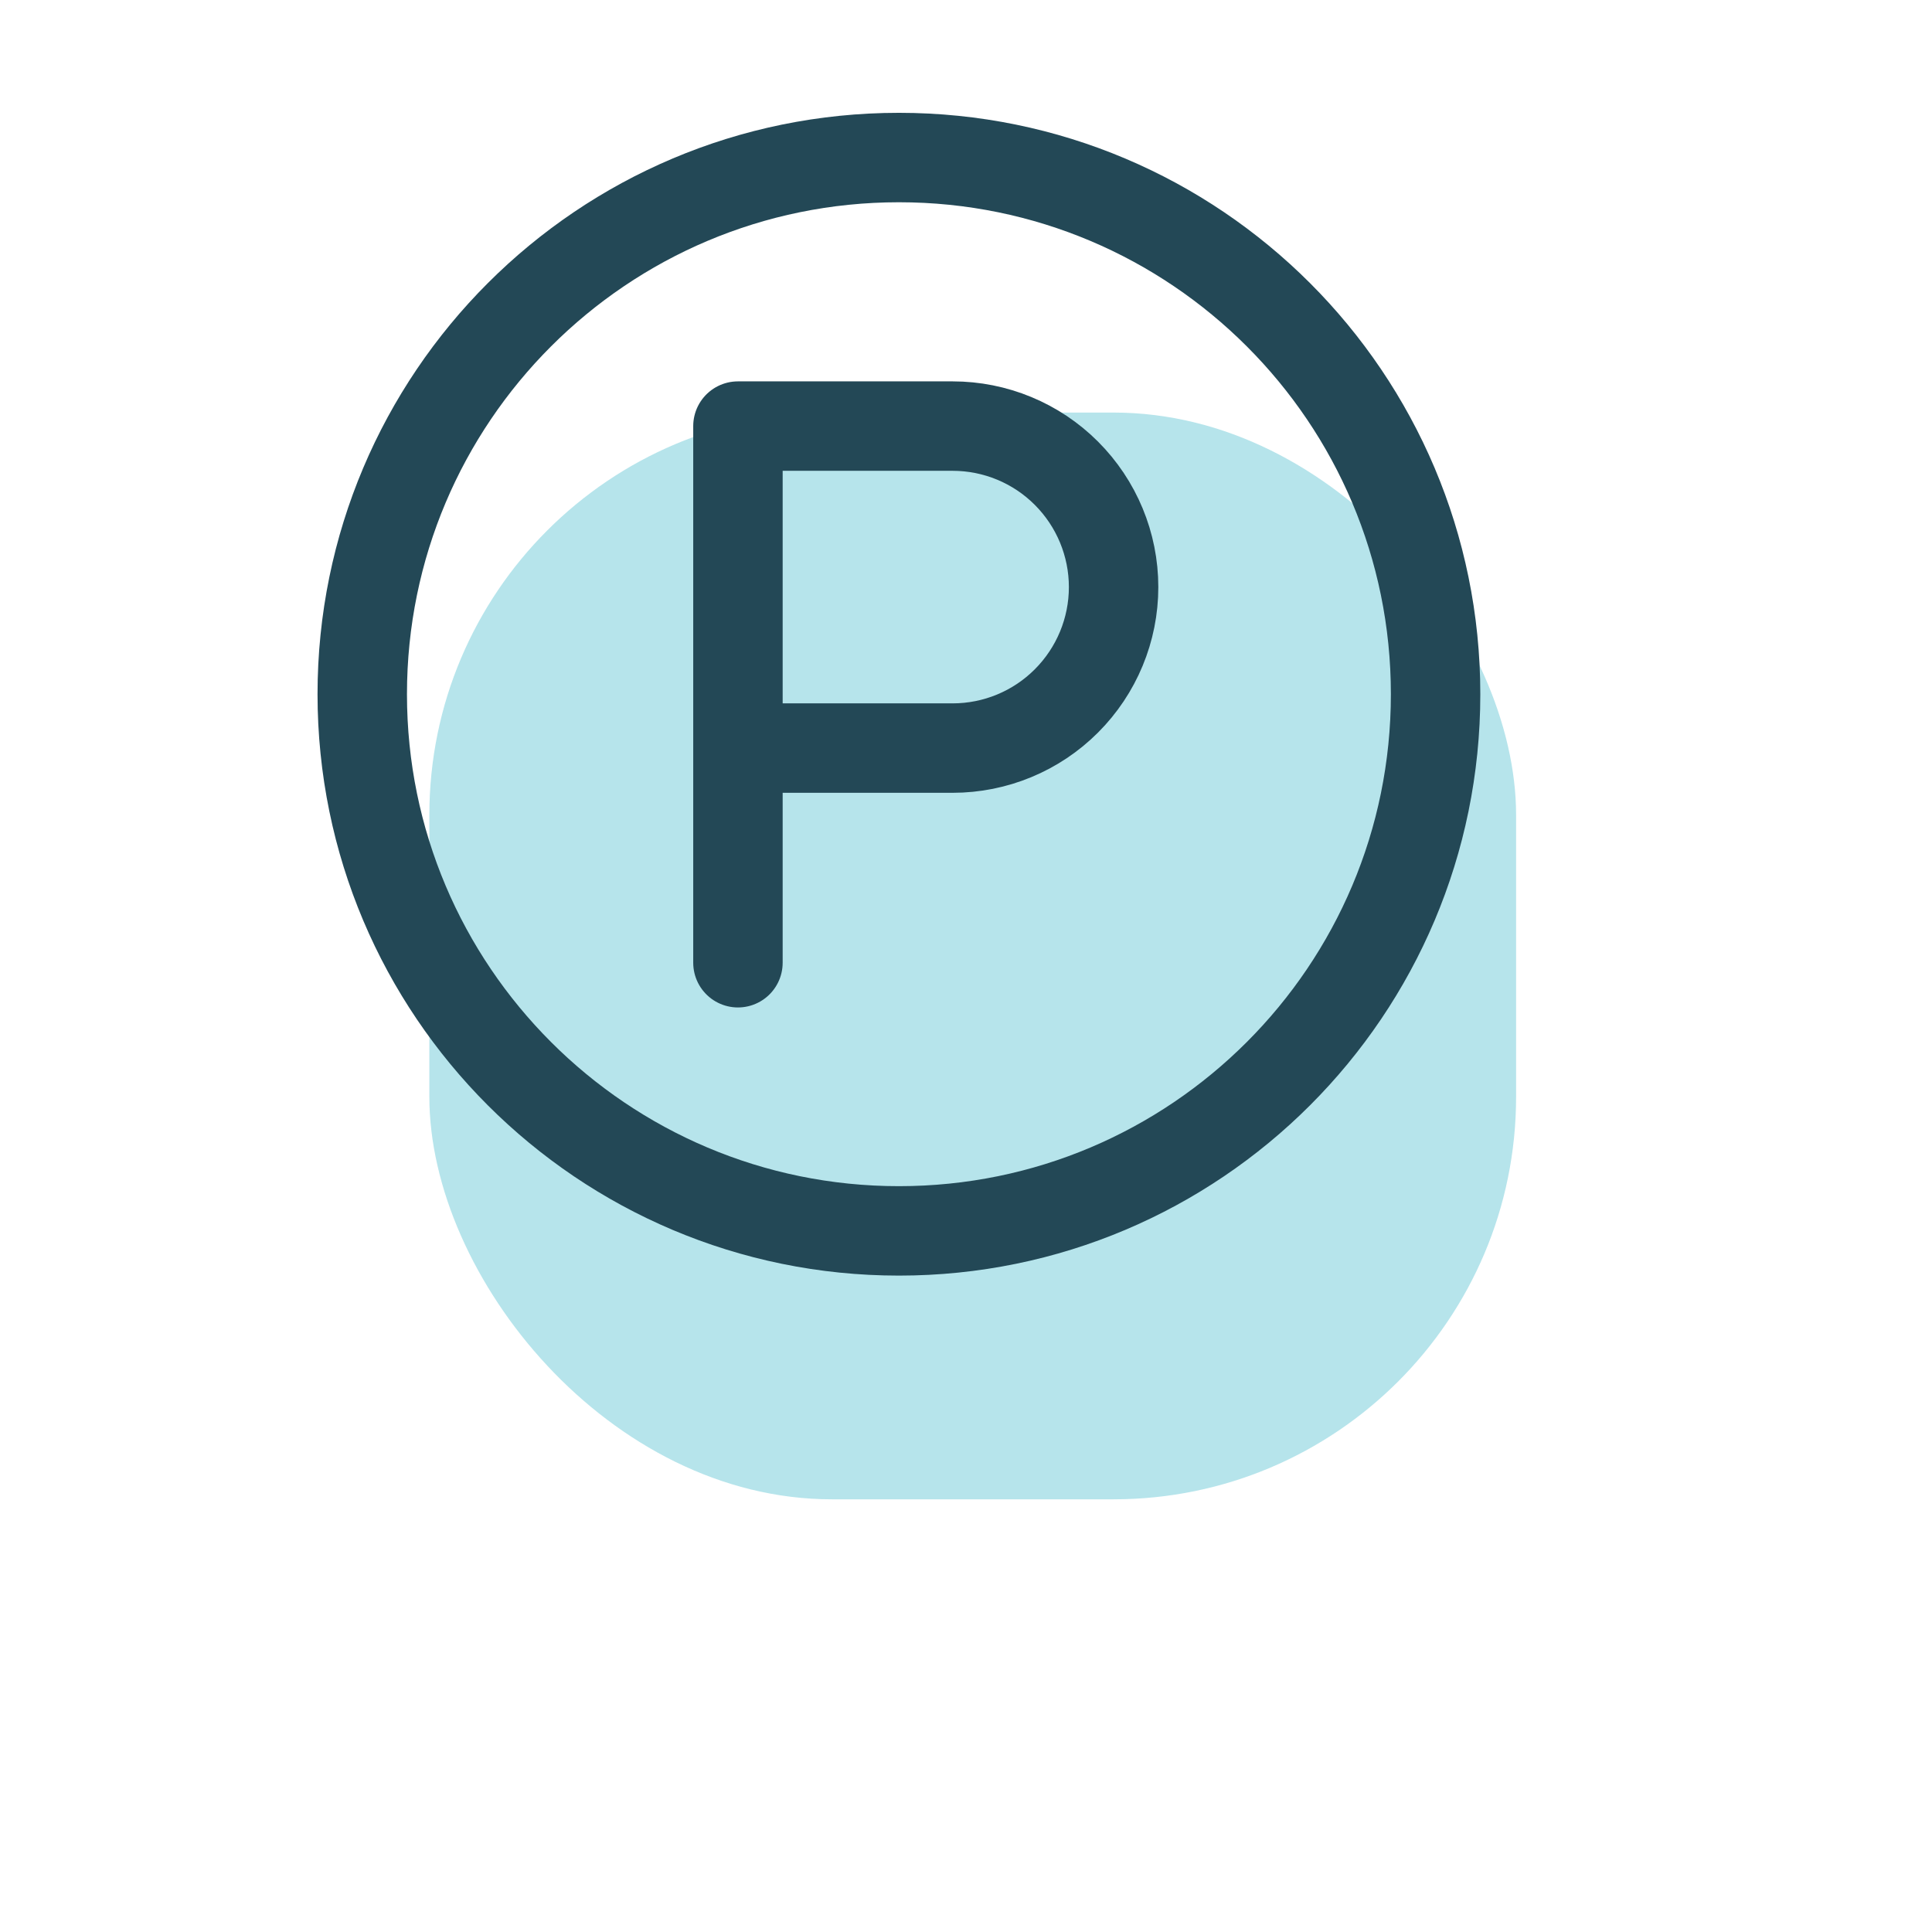 <svg width="48" height="48" viewBox="0 0 48 48" fill="none" xmlns="http://www.w3.org/2000/svg">
<g filter="url(#filter0_f_1484_9541)">
<rect x="10.667" y="10.25" width="27" height="27" rx="10" fill="#4ABDCE" fill-opacity="0.4"/>
</g>
<path d="M22.334 30.581C29.697 30.581 35.667 24.611 35.667 17.247C35.667 9.884 29.697 3.914 22.334 3.914C14.97 3.914 9 9.884 9 17.247C9 24.611 14.97 30.581 22.334 30.581Z" stroke="#234856" stroke-width="2.222" stroke-linecap="round" stroke-linejoin="round"/>
<path d="M18.334 23.919V10.586H23.667C24.728 10.586 25.745 11.007 26.495 11.758C27.245 12.508 27.667 13.525 27.667 14.586C27.667 15.647 27.245 16.664 26.495 17.414C25.745 18.165 24.728 18.586 23.667 18.586H18.334" stroke="#234856" stroke-width="2.222" stroke-linecap="round" stroke-linejoin="round"/>
<defs>
<filter id="filter0_f_1484_9541" x="0.667" y="0.25" width="47" height="47" filterUnits="userSpaceOnUse" color-interpolation-filters="sRGB">
<feFlood flood-opacity="0" result="BackgroundImageFix"/>
<feBlend mode="normal" in="SourceGraphic" in2="BackgroundImageFix" result="shape"/>
<feGaussianBlur stdDeviation="5" result="effect1_foregroundBlur_1484_9541"/>
</filter>
</defs>
</svg>
